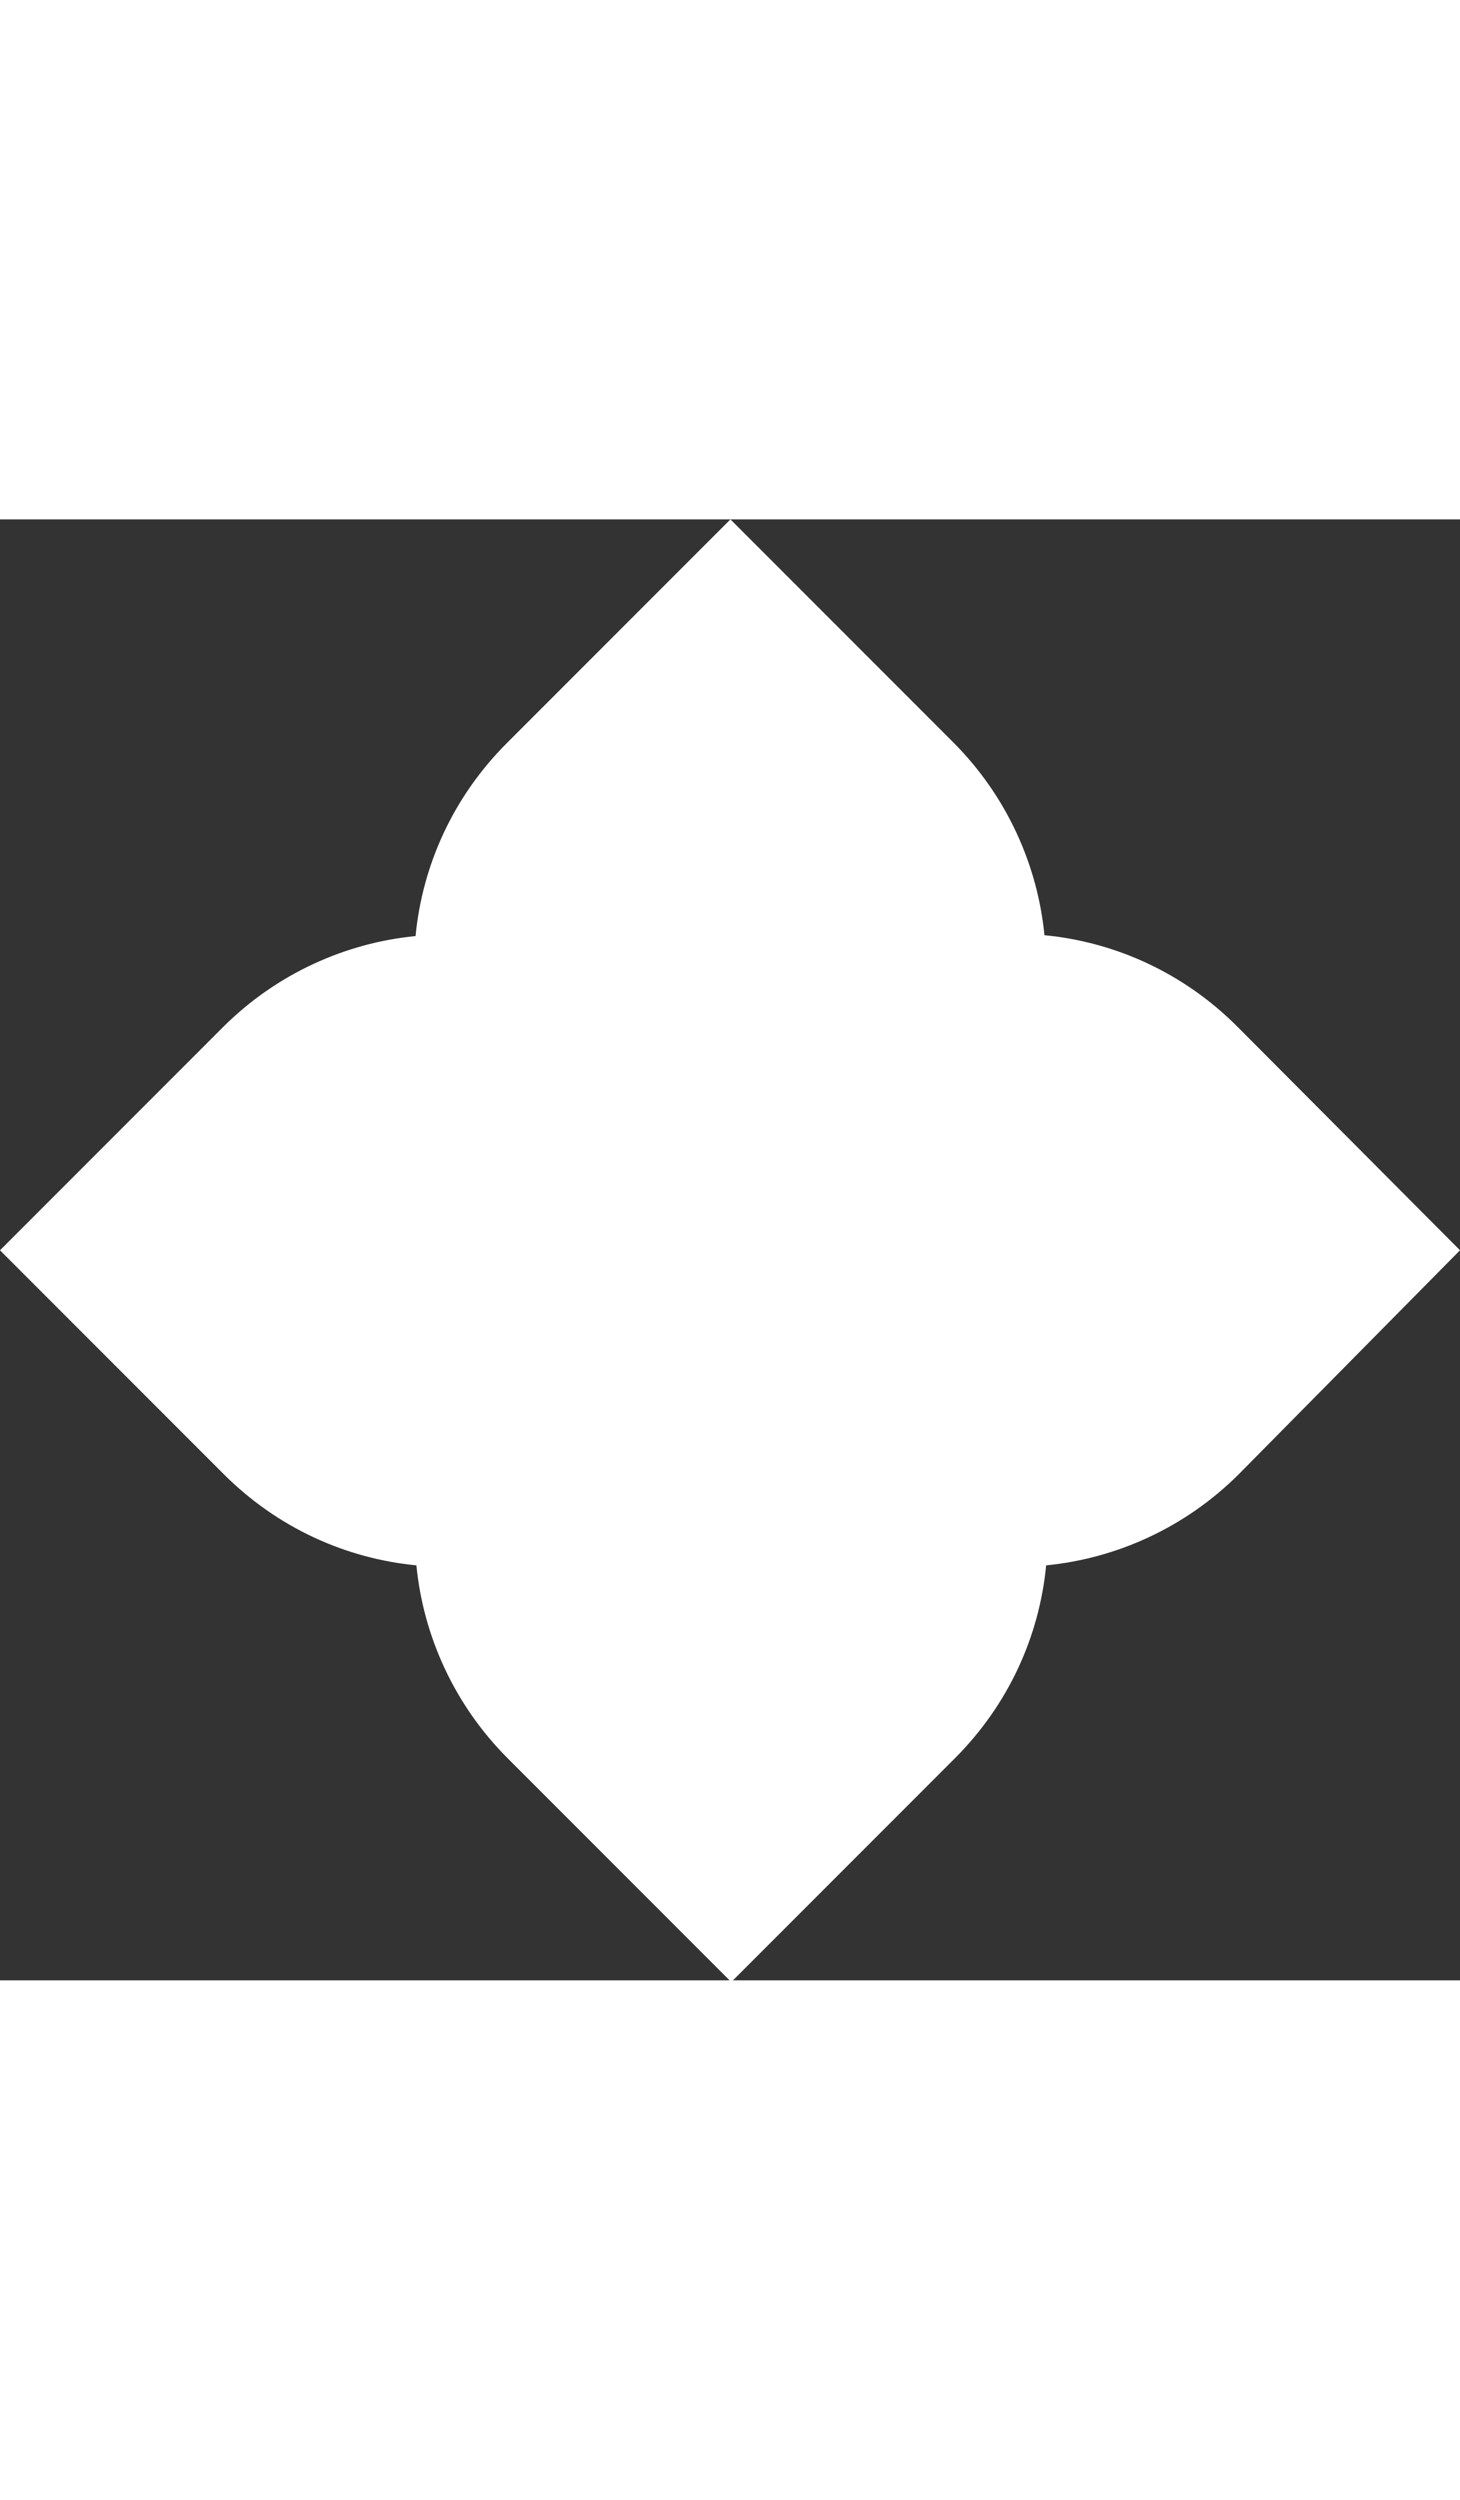 <?xml version="1.0" encoding="UTF-8"?> <svg xmlns="http://www.w3.org/2000/svg" xml:space="preserve" width="100" style="enable-background:new 0 0 171.1 171.1" viewBox="0 0 171.1 171.1"><rect x="0" y="0" width="171.1" height="171.1" fill="#333333" stroke="none"/><path d="M171.1 85.6 145 59.4c-6.3-6.3-14.3-9.9-22.6-10.7-.8-8.2-4.4-16.3-10.7-22.6L85.6 0 59.4 26.2c-6.3 6.3-9.9 14.3-10.7 22.6-8.2.8-16.3 4.4-22.6 10.7L0 85.6l26.2 26.2c6.3 6.3 14.3 9.9 22.6 10.7.8 8.2 4.4 16.3 10.7 22.6l26.2 26.2 26.2-26.2c6.3-6.3 9.9-14.3 10.7-22.6 8.2-.8 16.3-4.4 22.6-10.7l25.9-26.2z" style="fill:#fff"></path></svg> 
